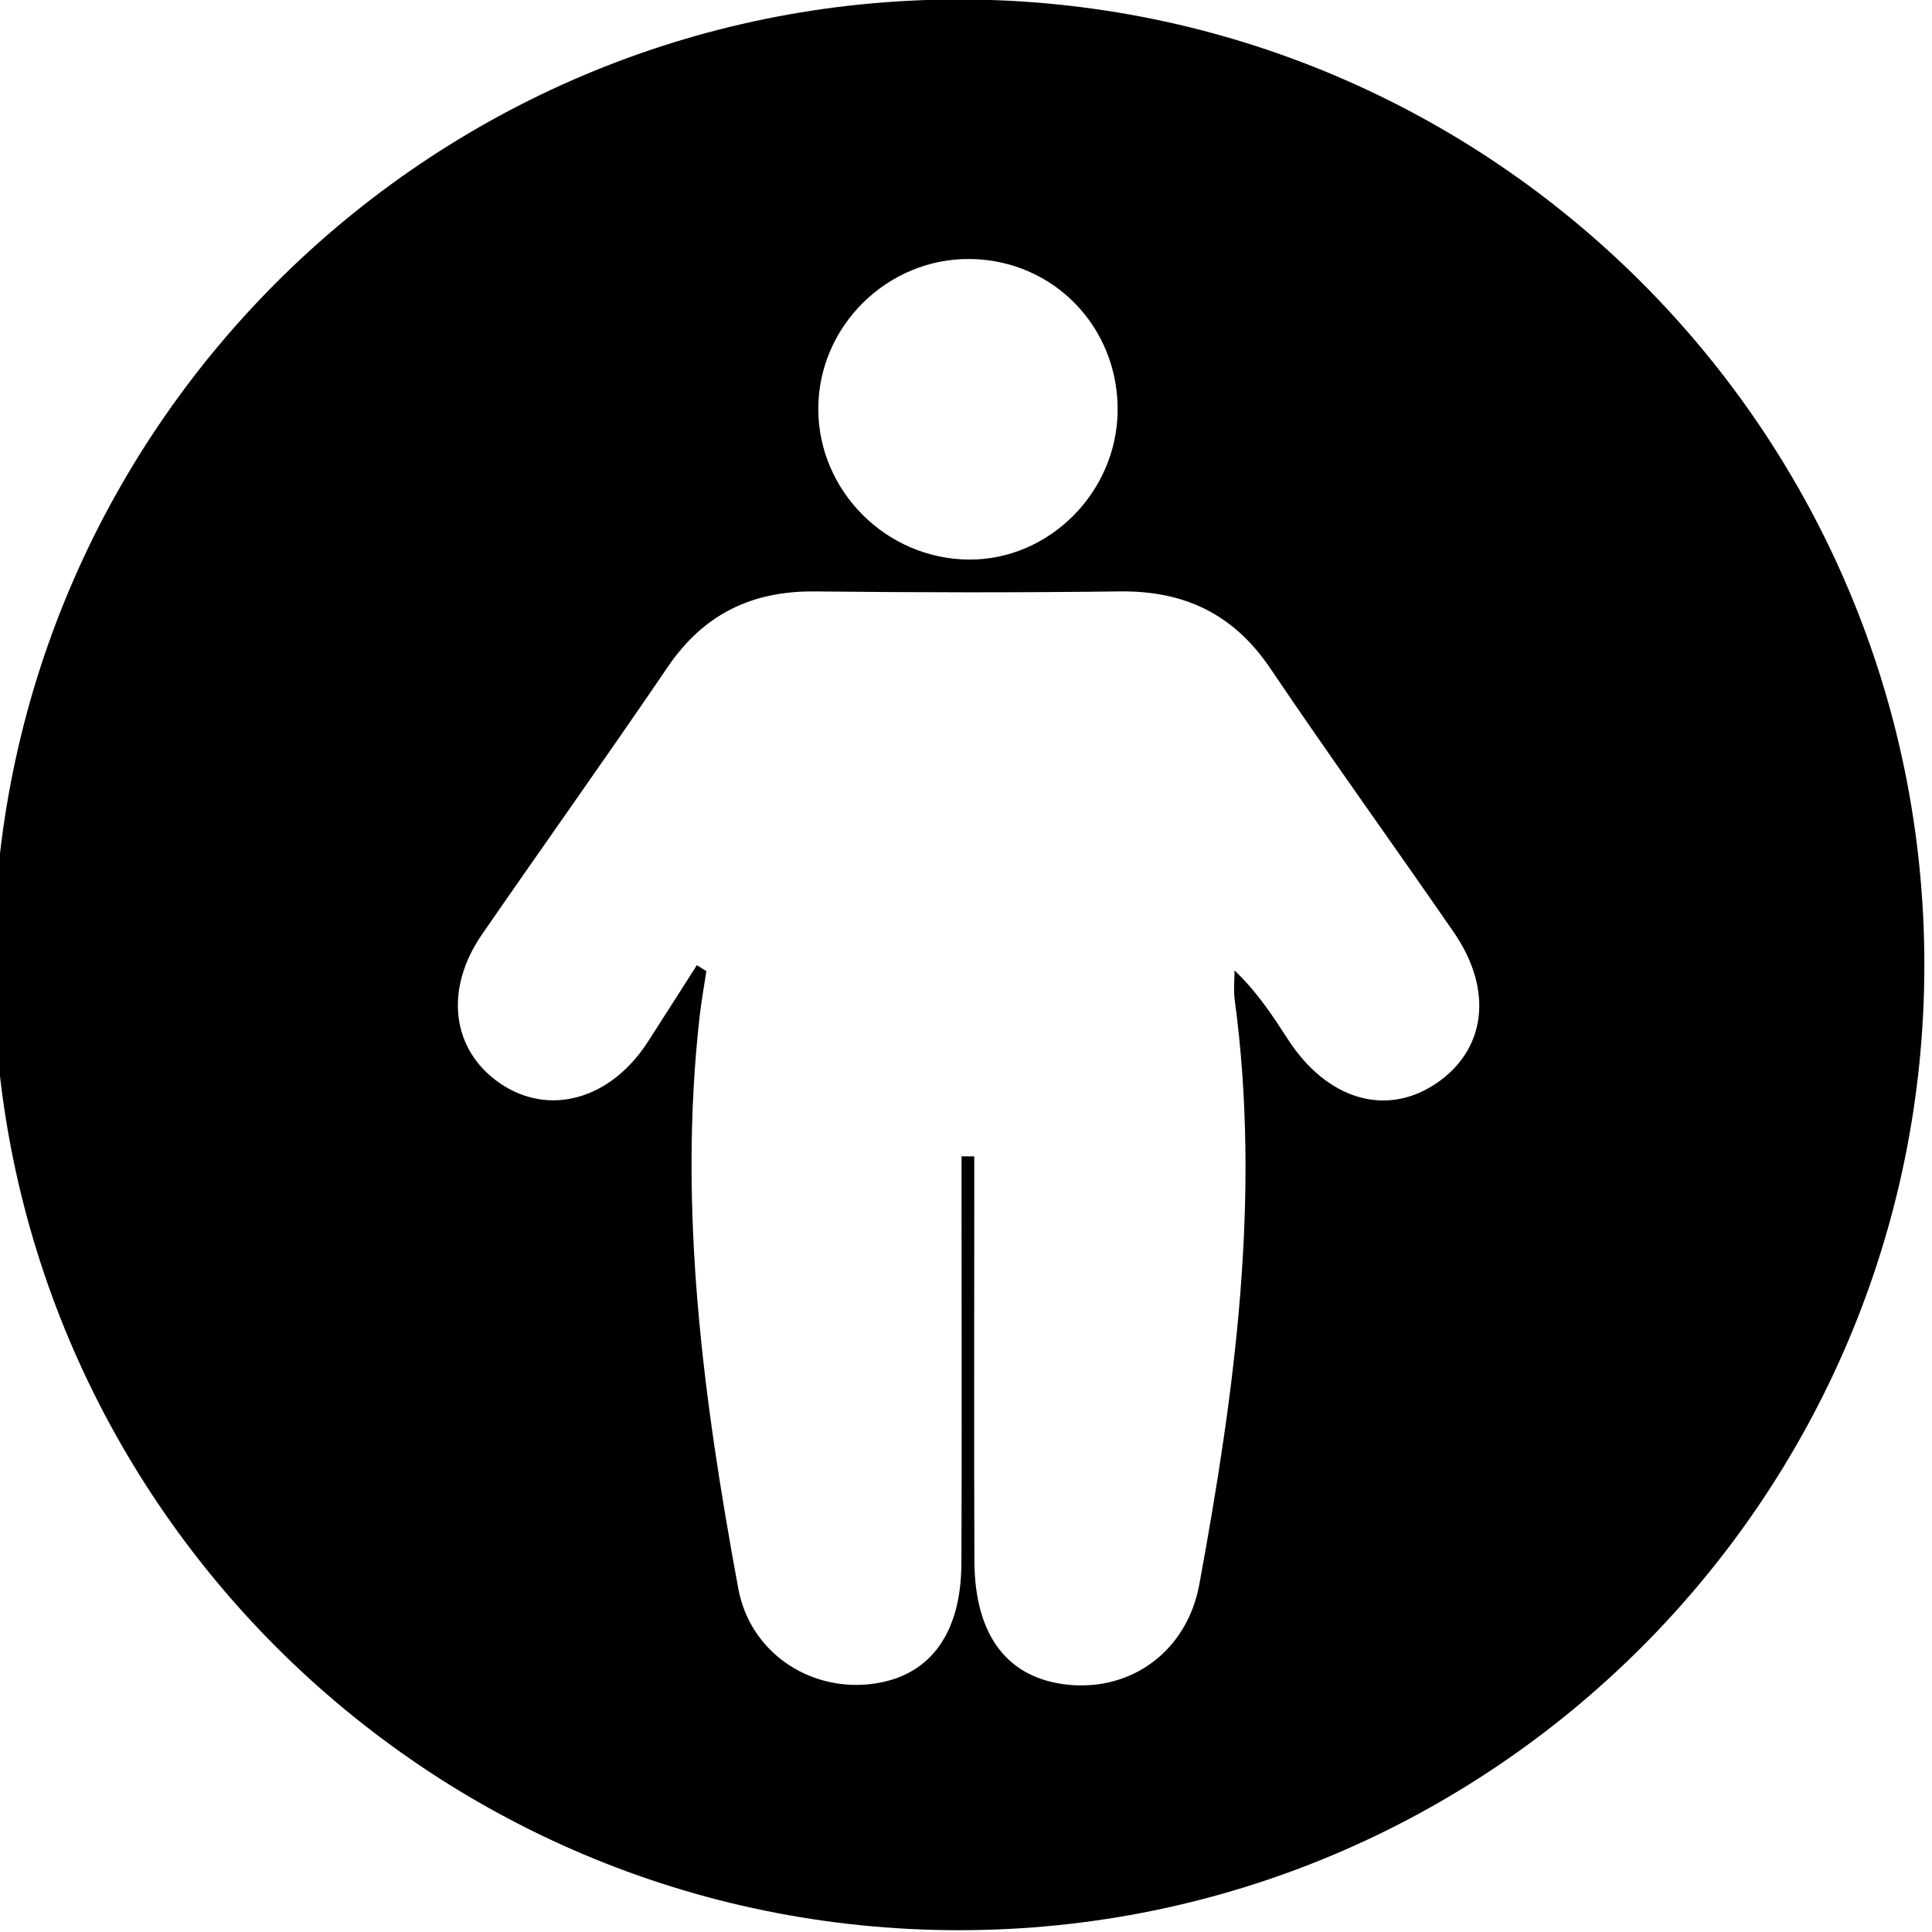 <?xml version="1.0" encoding="UTF-8" standalone="no"?>
<!DOCTYPE svg PUBLIC "-//W3C//DTD SVG 1.1//EN" "http://www.w3.org/Graphics/SVG/1.1/DTD/svg11.dtd">
<svg width="100%" height="100%" viewBox="0 0 24 24" version="1.1" xmlns="http://www.w3.org/2000/svg" xmlns:xlink="http://www.w3.org/1999/xlink" xml:space="preserve" xmlns:serif="http://www.serif.com/" style="fill-rule:evenodd;clip-rule:evenodd;stroke-linejoin:round;stroke-miterlimit:2;">
    <g transform="matrix(0.29,0,0,0.29,-121.311,-9.859)">
        <path d="M459.393,33.974C482.216,33.974 500.745,52.503 500.745,75.326C500.745,98.149 482.216,116.678 459.393,116.678C436.57,116.678 418.041,98.149 418.041,75.326C418.041,52.503 436.57,33.974 459.393,33.974ZM453.366,51.496C453.358,55.022 456.273,57.943 459.821,57.966C463.241,57.988 466.137,55.106 466.188,51.628C466.241,48.02 463.443,45.128 459.863,45.091C456.326,45.055 453.374,47.965 453.366,51.496ZM448.165,75.34C448.3,75.425 448.436,75.511 448.571,75.596C448.474,76.245 448.356,76.892 448.282,77.544C447.349,85.809 448.445,93.946 449.938,102.04C450.437,104.746 452.929,106.415 455.545,106.142C458.067,105.879 459.482,104.07 459.496,100.974C459.52,95.779 459.502,90.582 459.502,85.387L459.502,83.529L460.047,83.531L460.047,85.454C460.047,90.59 460.033,95.726 460.053,100.861C460.065,104.07 461.482,105.904 464.075,106.164C466.781,106.436 469.161,104.73 469.689,101.858C471.209,93.582 472.34,85.27 471.204,76.827C471.148,76.413 471.196,75.985 471.196,75.564C472.19,76.519 472.838,77.523 473.489,78.526C475.15,81.087 477.654,81.845 479.789,80.436C481.965,78.999 482.305,76.422 480.588,73.932C477.981,70.153 475.294,66.429 472.726,62.624C471.156,60.298 469.045,59.295 466.28,59.33C461.928,59.385 457.575,59.378 453.223,59.331C450.525,59.302 448.457,60.304 446.924,62.557C444.309,66.403 441.607,70.189 438.964,74.017C437.327,76.386 437.66,78.987 439.736,80.403C441.839,81.839 444.476,81.096 446.071,78.615C446.772,77.525 447.467,76.432 448.165,75.34Z"/>
    </g>
</svg>
